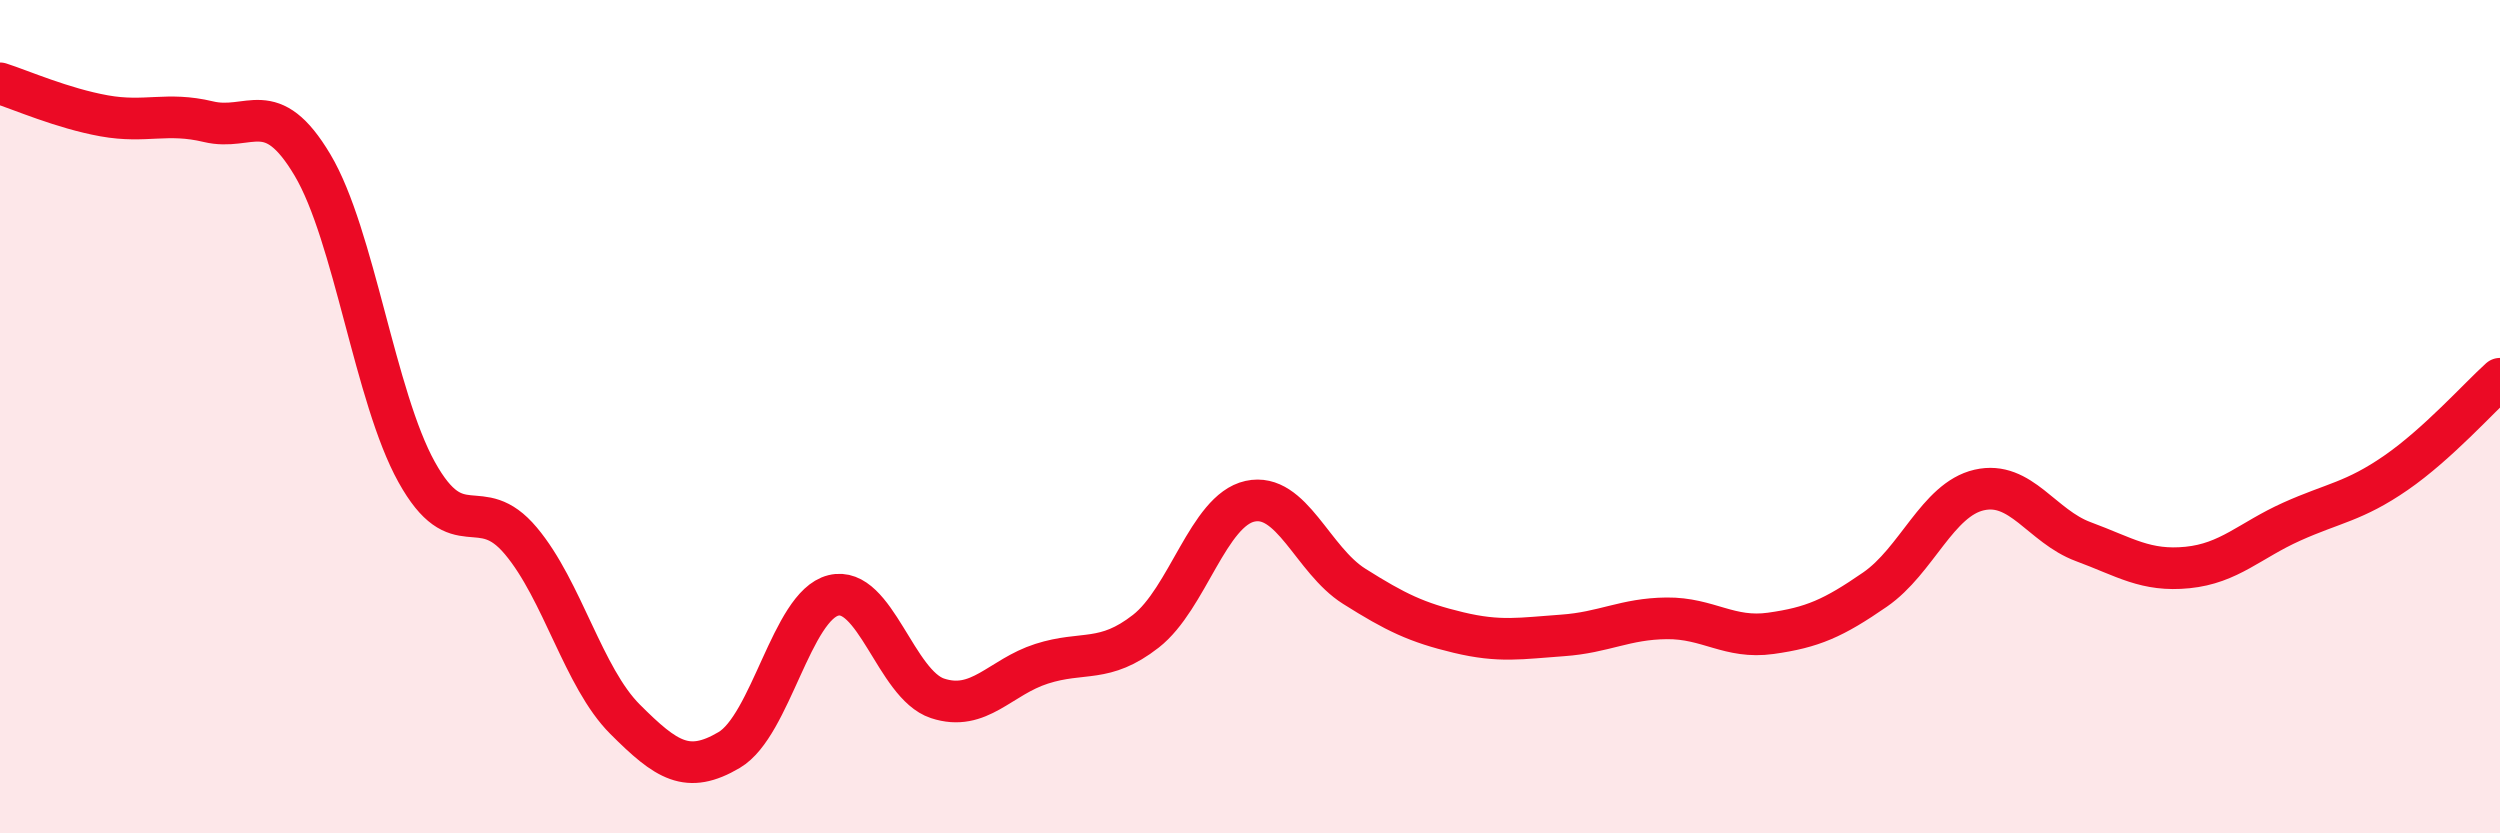 
    <svg width="60" height="20" viewBox="0 0 60 20" xmlns="http://www.w3.org/2000/svg">
      <path
        d="M 0,2 C 0.5,2.16 1.5,2.6 2.5,2.78 C 3.5,2.96 4,2.68 5,2.92 C 6,3.16 6.5,2.28 7.5,3.96 C 8.5,5.64 9,9.53 10,11.33 C 11,13.13 11.5,11.79 12.5,12.98 C 13.5,14.17 14,16.26 15,17.26 C 16,18.26 16.5,18.59 17.5,18 C 18.5,17.41 19,14.54 20,14.29 C 21,14.04 21.5,16.43 22.5,16.76 C 23.5,17.09 24,16.25 25,15.93 C 26,15.61 26.5,15.93 27.5,15.15 C 28.5,14.37 29,12.25 30,12.03 C 31,11.81 31.5,13.44 32.5,14.07 C 33.5,14.7 34,14.94 35,15.18 C 36,15.42 36.5,15.32 37.5,15.25 C 38.5,15.18 39,14.85 40,14.84 C 41,14.83 41.5,15.34 42.5,15.2 C 43.5,15.06 44,14.84 45,14.15 C 46,13.46 46.5,11.99 47.5,11.76 C 48.5,11.53 49,12.63 50,13 C 51,13.37 51.5,13.72 52.5,13.62 C 53.5,13.52 54,12.97 55,12.52 C 56,12.07 56.5,12.04 57.5,11.35 C 58.5,10.66 59.5,9.54 60,9.09L60 20L0 20Z"
        fill="#EB0A25"
        opacity="0.1"
        stroke-linecap="round"
        stroke-linejoin="round"
      />
      <path
        d="M 0,2 C 0.5,2.16 1.5,2.6 2.5,2.78 C 3.5,2.96 4,2.68 5,2.92 C 6,3.16 6.5,2.28 7.5,3.96 C 8.5,5.64 9,9.53 10,11.33 C 11,13.13 11.5,11.79 12.5,12.98 C 13.5,14.17 14,16.26 15,17.26 C 16,18.26 16.5,18.59 17.5,18 C 18.5,17.41 19,14.54 20,14.29 C 21,14.04 21.5,16.43 22.5,16.76 C 23.5,17.09 24,16.25 25,15.93 C 26,15.61 26.5,15.93 27.5,15.15 C 28.5,14.37 29,12.25 30,12.03 C 31,11.81 31.5,13.44 32.5,14.07 C 33.5,14.7 34,14.94 35,15.18 C 36,15.42 36.5,15.32 37.5,15.25 C 38.5,15.18 39,14.85 40,14.84 C 41,14.83 41.5,15.34 42.5,15.2 C 43.5,15.06 44,14.84 45,14.15 C 46,13.46 46.5,11.99 47.5,11.76 C 48.5,11.53 49,12.63 50,13 C 51,13.37 51.5,13.72 52.5,13.62 C 53.5,13.52 54,12.97 55,12.52 C 56,12.07 56.5,12.04 57.5,11.35 C 58.5,10.66 59.5,9.54 60,9.09"
        stroke="#EB0A25"
        stroke-width="1"
        fill="none"
        stroke-linecap="round"
        stroke-linejoin="round"
      />
    </svg>
  